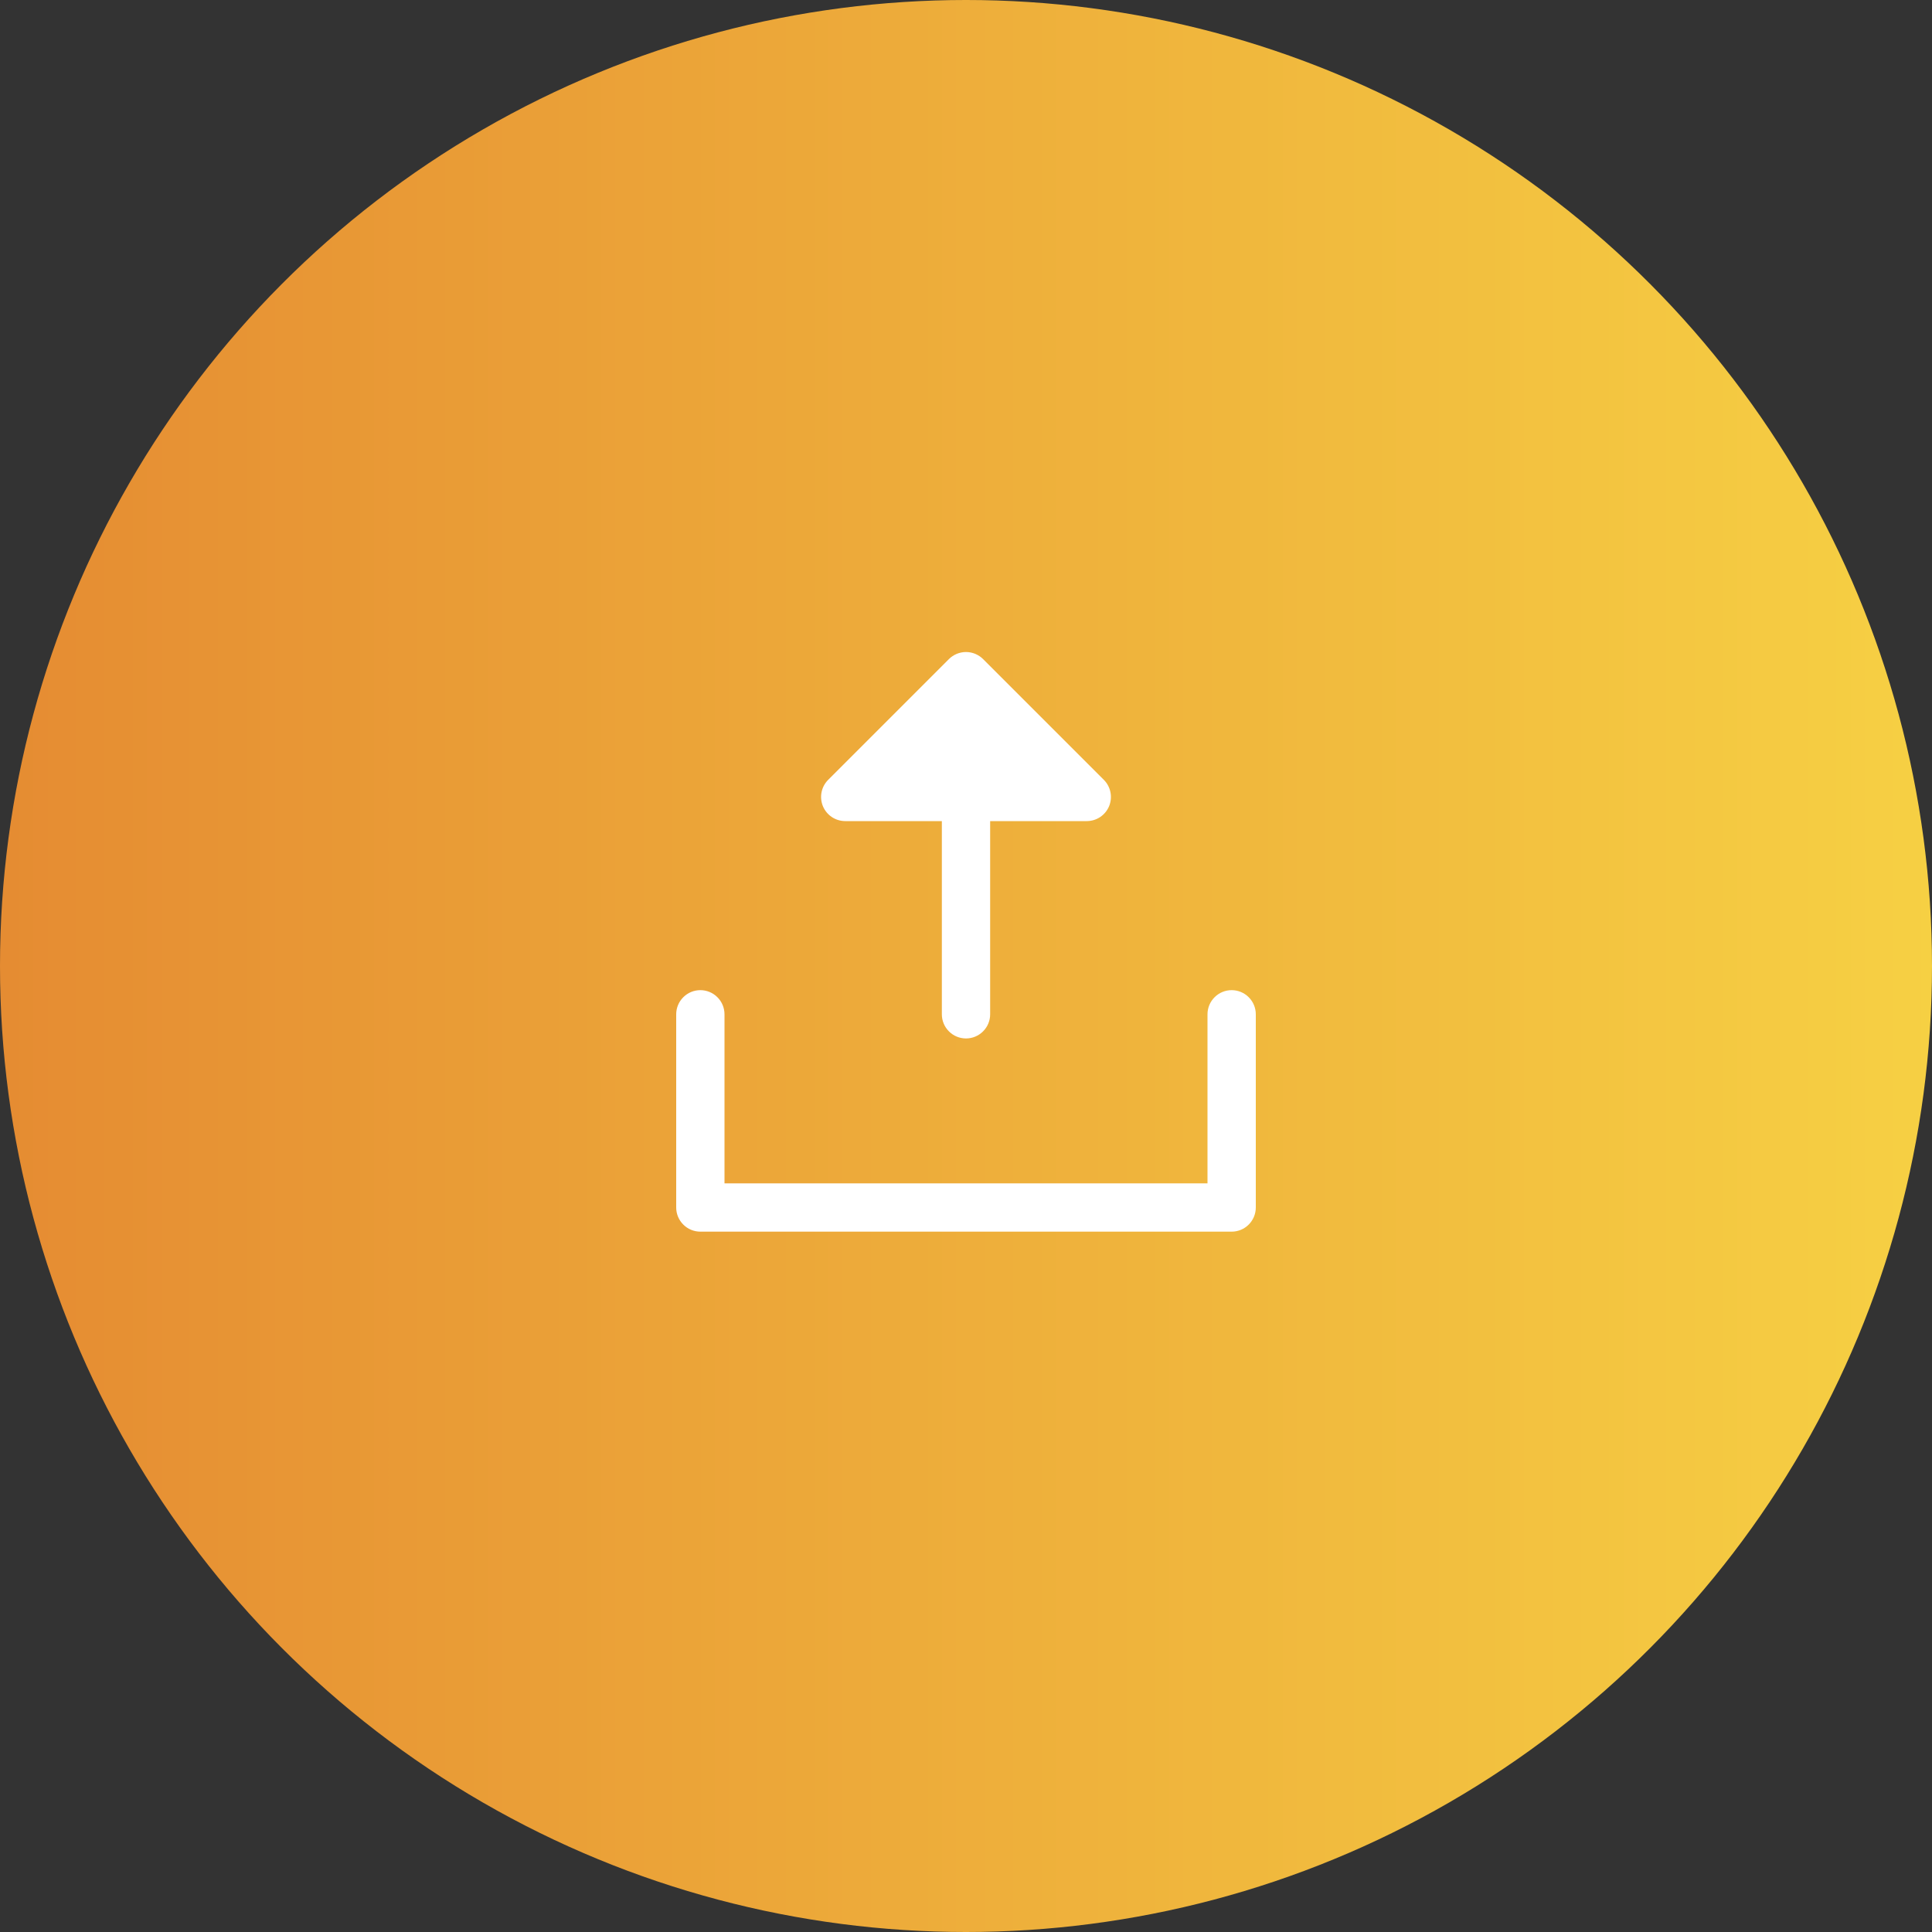 <svg width="60" height="60" viewBox="0 0 60 60" fill="none" xmlns="http://www.w3.org/2000/svg">
<rect x="0" y="0" width="60" height="60" fill="#333333" stroke="none"/>
<circle cx="30" cy="30" r="30" fill="url(#paint0_linear_5835_32205)"/>
<path d="M39 31.5V37.5C39 37.699 38.921 37.889 38.78 38.03C38.64 38.171 38.449 38.25 38.25 38.25H21.75C21.551 38.25 21.36 38.171 21.22 38.03C21.079 37.889 21 37.699 21 37.5V31.5C21 31.301 21.079 31.11 21.22 30.97C21.36 30.829 21.551 30.75 21.75 30.75C21.949 30.75 22.14 30.829 22.28 30.97C22.421 31.11 22.5 31.301 22.5 31.5V36.75H37.5V31.5C37.5 31.301 37.579 31.11 37.72 30.97C37.86 30.829 38.051 30.75 38.25 30.75C38.449 30.75 38.64 30.829 38.78 30.97C38.921 31.11 39 31.301 39 31.5ZM26.25 25.5H29.25V31.5C29.25 31.699 29.329 31.89 29.47 32.03C29.61 32.171 29.801 32.25 30 32.25C30.199 32.25 30.39 32.171 30.53 32.03C30.671 31.89 30.75 31.699 30.75 31.5V25.5H33.75C33.898 25.5 34.044 25.456 34.167 25.374C34.29 25.291 34.387 25.174 34.444 25.037C34.5 24.9 34.515 24.749 34.486 24.603C34.457 24.458 34.386 24.324 34.281 24.219L30.531 20.469C30.461 20.399 30.378 20.344 30.287 20.306C30.196 20.269 30.099 20.249 30 20.249C29.901 20.249 29.804 20.269 29.713 20.306C29.622 20.344 29.539 20.399 29.469 20.469L25.719 24.219C25.614 24.324 25.543 24.458 25.514 24.603C25.485 24.749 25.5 24.9 25.556 25.037C25.613 25.174 25.71 25.291 25.833 25.374C25.956 25.456 26.102 25.5 26.25 25.5Z" fill="white"/>
<defs>
<linearGradient id="paint0_linear_5835_32205" x1="62.764" y1="180.2" x2="-7.782" y2="180.2" gradientUnits="userSpaceOnUse">
<stop stop-color="#F7D344"/>
<stop offset="1" stop-color="#E38330"/>
</linearGradient>
</defs>
</svg>
